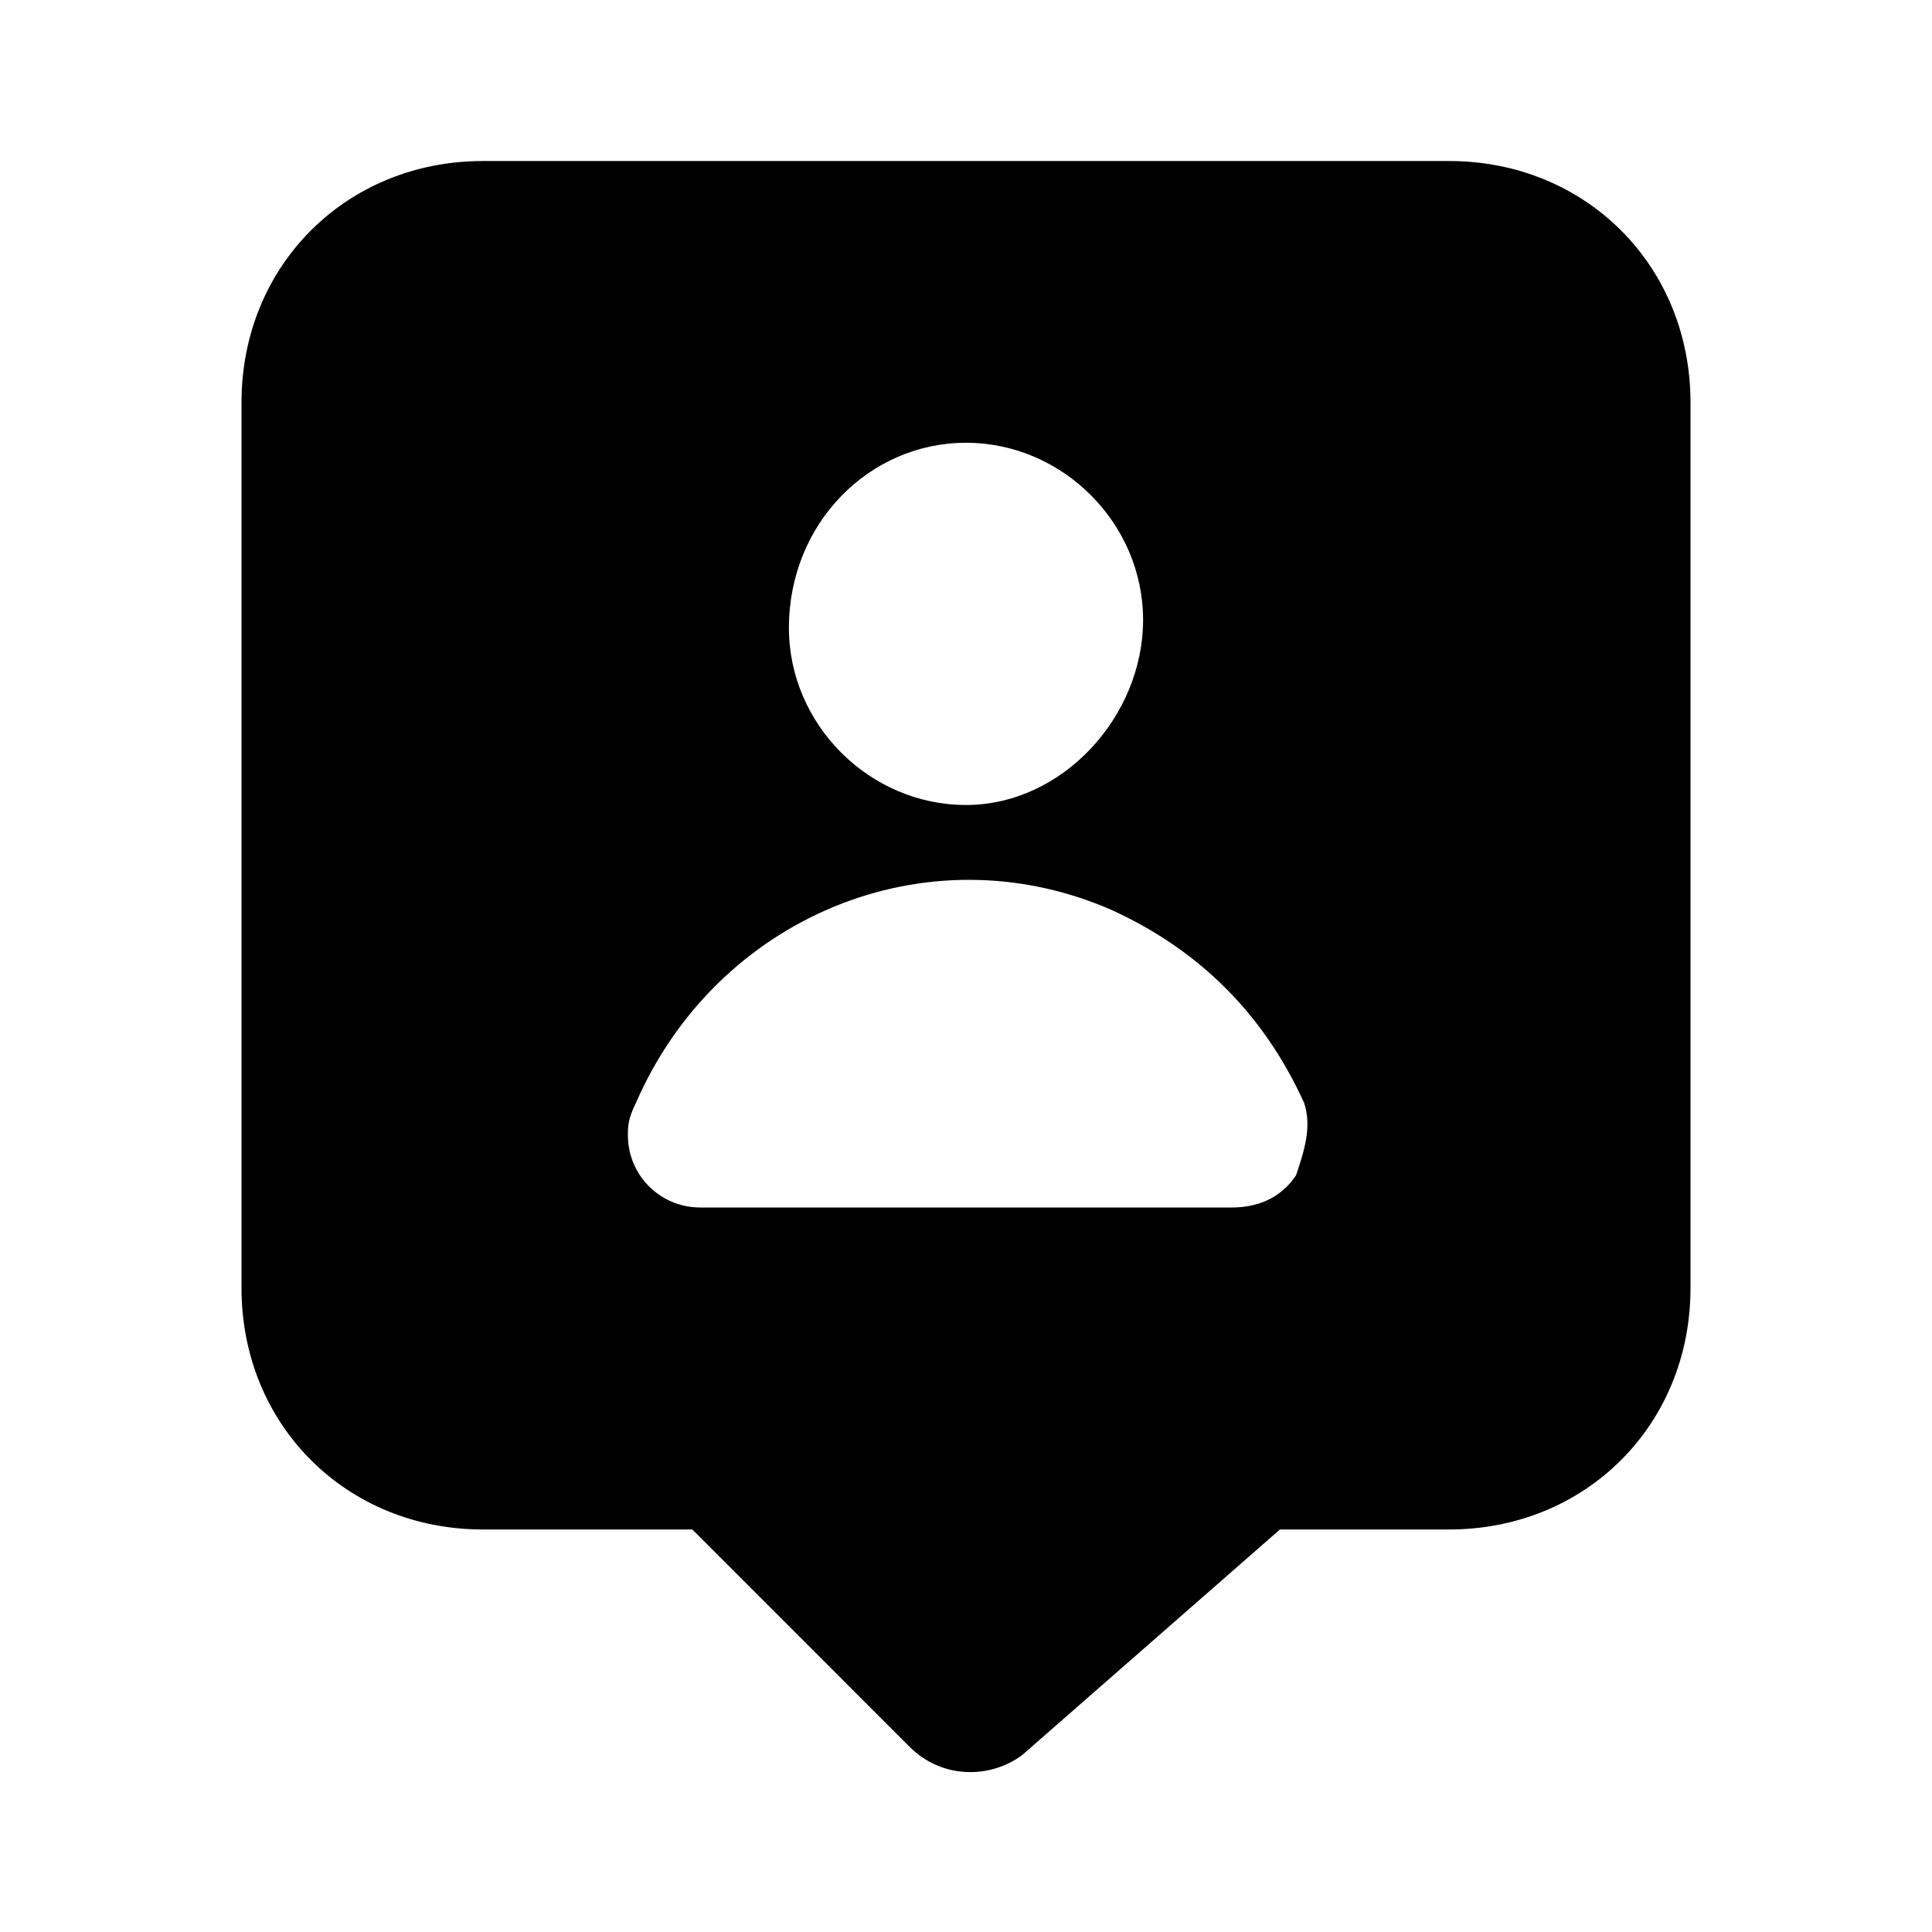 <?xml version="1.0" encoding="UTF-8"?> <svg xmlns="http://www.w3.org/2000/svg" width="47" height="47" viewBox="0 0 47 47" fill="none"><path d="M35.25 3.917H11.75C8.421 3.917 5.875 6.462 5.875 9.792V31.333C5.875 34.663 8.421 37.208 11.75 37.208H16.842L22.129 42.496C22.913 43.279 24.087 43.279 24.871 42.692L31.137 37.208H35.25C38.579 37.208 41.125 34.663 41.125 31.333V9.792C41.125 6.462 38.579 3.917 35.25 3.917ZM23.5 10.771C25.85 10.771 27.808 12.729 27.808 15.079C27.808 17.429 25.85 19.583 23.5 19.583C21.15 19.583 19.192 17.625 19.192 15.275C19.192 12.729 21.15 10.771 23.5 10.771ZM31.529 28.592C31.137 29.179 30.55 29.375 29.962 29.375H17.038C16.058 29.375 15.275 28.592 15.275 27.613C15.275 27.417 15.275 27.221 15.471 26.829C17.429 22.325 22.521 20.171 27.025 22.129C29.179 23.108 30.746 24.675 31.725 26.829C31.921 27.417 31.725 28.004 31.529 28.592Z" fill="black"></path></svg> 